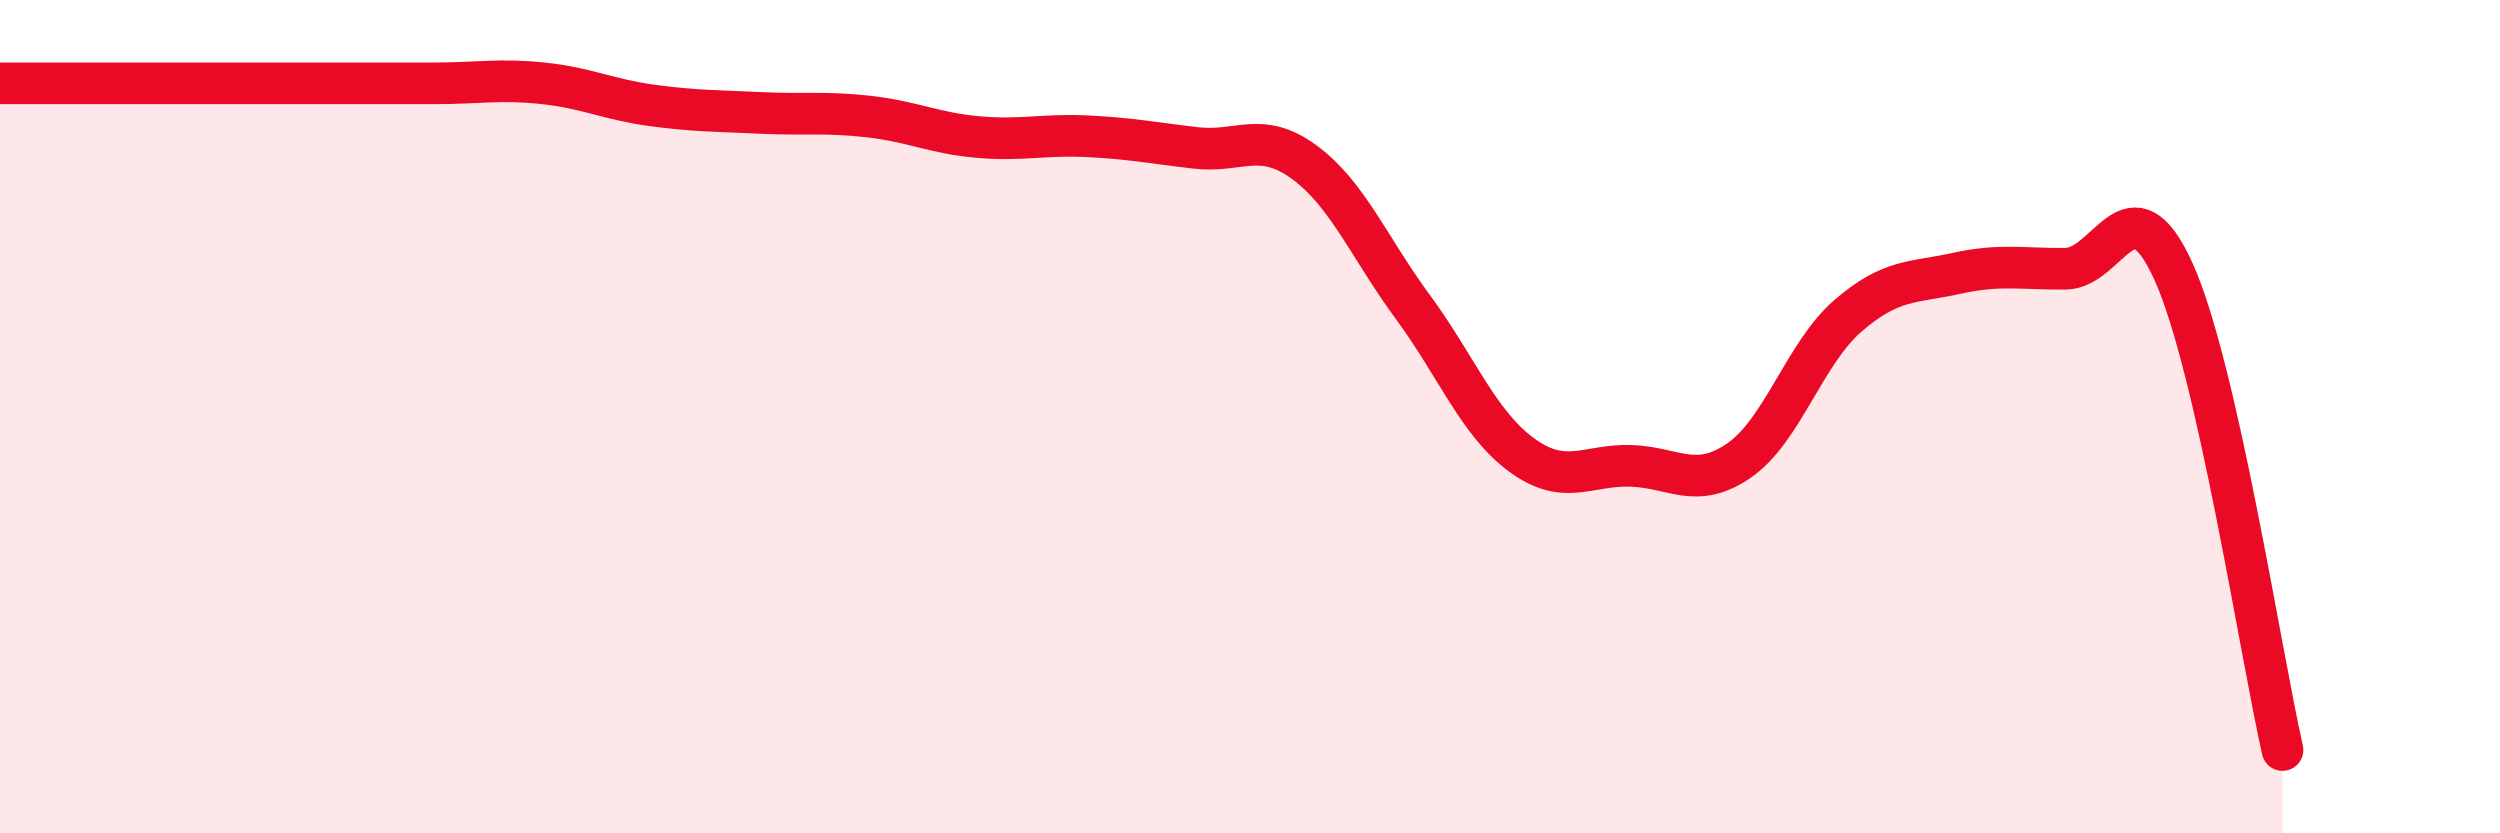 
    <svg width="60" height="20" viewBox="0 0 60 20" xmlns="http://www.w3.org/2000/svg">
      <path
        d="M 0,2 C 0.52,2 1.57,2 2.61,2 C 3.65,2 4.18,2 5.22,2 C 6.26,2 6.79,2 7.83,2 C 8.87,2 9.39,2 10.43,2 C 11.47,2 12,1.89 13.04,2 C 14.08,2.11 14.61,2.39 15.65,2.53 C 16.69,2.67 17.22,2.66 18.26,2.71 C 19.3,2.76 19.83,2.68 20.87,2.8 C 21.91,2.92 22.44,3.2 23.48,3.29 C 24.52,3.38 25.05,3.22 26.09,3.27 C 27.13,3.32 27.66,3.43 28.7,3.55 C 29.74,3.67 30.26,3.13 31.3,3.89 C 32.34,4.65 32.87,5.96 33.91,7.37 C 34.95,8.78 35.48,10.16 36.52,10.92 C 37.56,11.68 38.09,11.15 39.13,11.18 C 40.17,11.21 40.7,11.77 41.74,11.05 C 42.78,10.33 43.31,8.48 44.35,7.58 C 45.39,6.68 45.92,6.79 46.96,6.56 C 48,6.33 48.53,6.46 49.57,6.45 C 50.61,6.44 51.13,4.22 52.17,6.53 C 53.21,8.84 54.26,15.71 54.78,18L54.78 20L0 20Z"
        fill="#EB0A25"
        opacity="0.1"
        stroke-linecap="round"
        stroke-linejoin="round"
      />
      <path
        d="M 0,2 C 0.52,2 1.57,2 2.61,2 C 3.65,2 4.18,2 5.22,2 C 6.26,2 6.79,2 7.83,2 C 8.87,2 9.39,2 10.43,2 C 11.47,2 12,1.89 13.04,2 C 14.08,2.11 14.61,2.39 15.65,2.53 C 16.69,2.67 17.22,2.66 18.26,2.71 C 19.3,2.76 19.83,2.68 20.87,2.8 C 21.91,2.92 22.44,3.2 23.48,3.29 C 24.52,3.38 25.05,3.22 26.09,3.27 C 27.13,3.32 27.66,3.43 28.7,3.55 C 29.74,3.67 30.26,3.13 31.3,3.89 C 32.34,4.65 32.87,5.96 33.91,7.37 C 34.95,8.78 35.48,10.16 36.52,10.92 C 37.56,11.68 38.09,11.15 39.13,11.18 C 40.17,11.21 40.7,11.77 41.74,11.05 C 42.78,10.33 43.31,8.48 44.35,7.58 C 45.39,6.68 45.92,6.79 46.96,6.56 C 48,6.33 48.53,6.46 49.57,6.45 C 50.61,6.44 51.13,4.22 52.17,6.53 C 53.21,8.84 54.26,15.71 54.78,18"
        stroke="#EB0A25"
        stroke-width="1"
        fill="none"
        stroke-linecap="round"
        stroke-linejoin="round"
      />
    </svg>
  